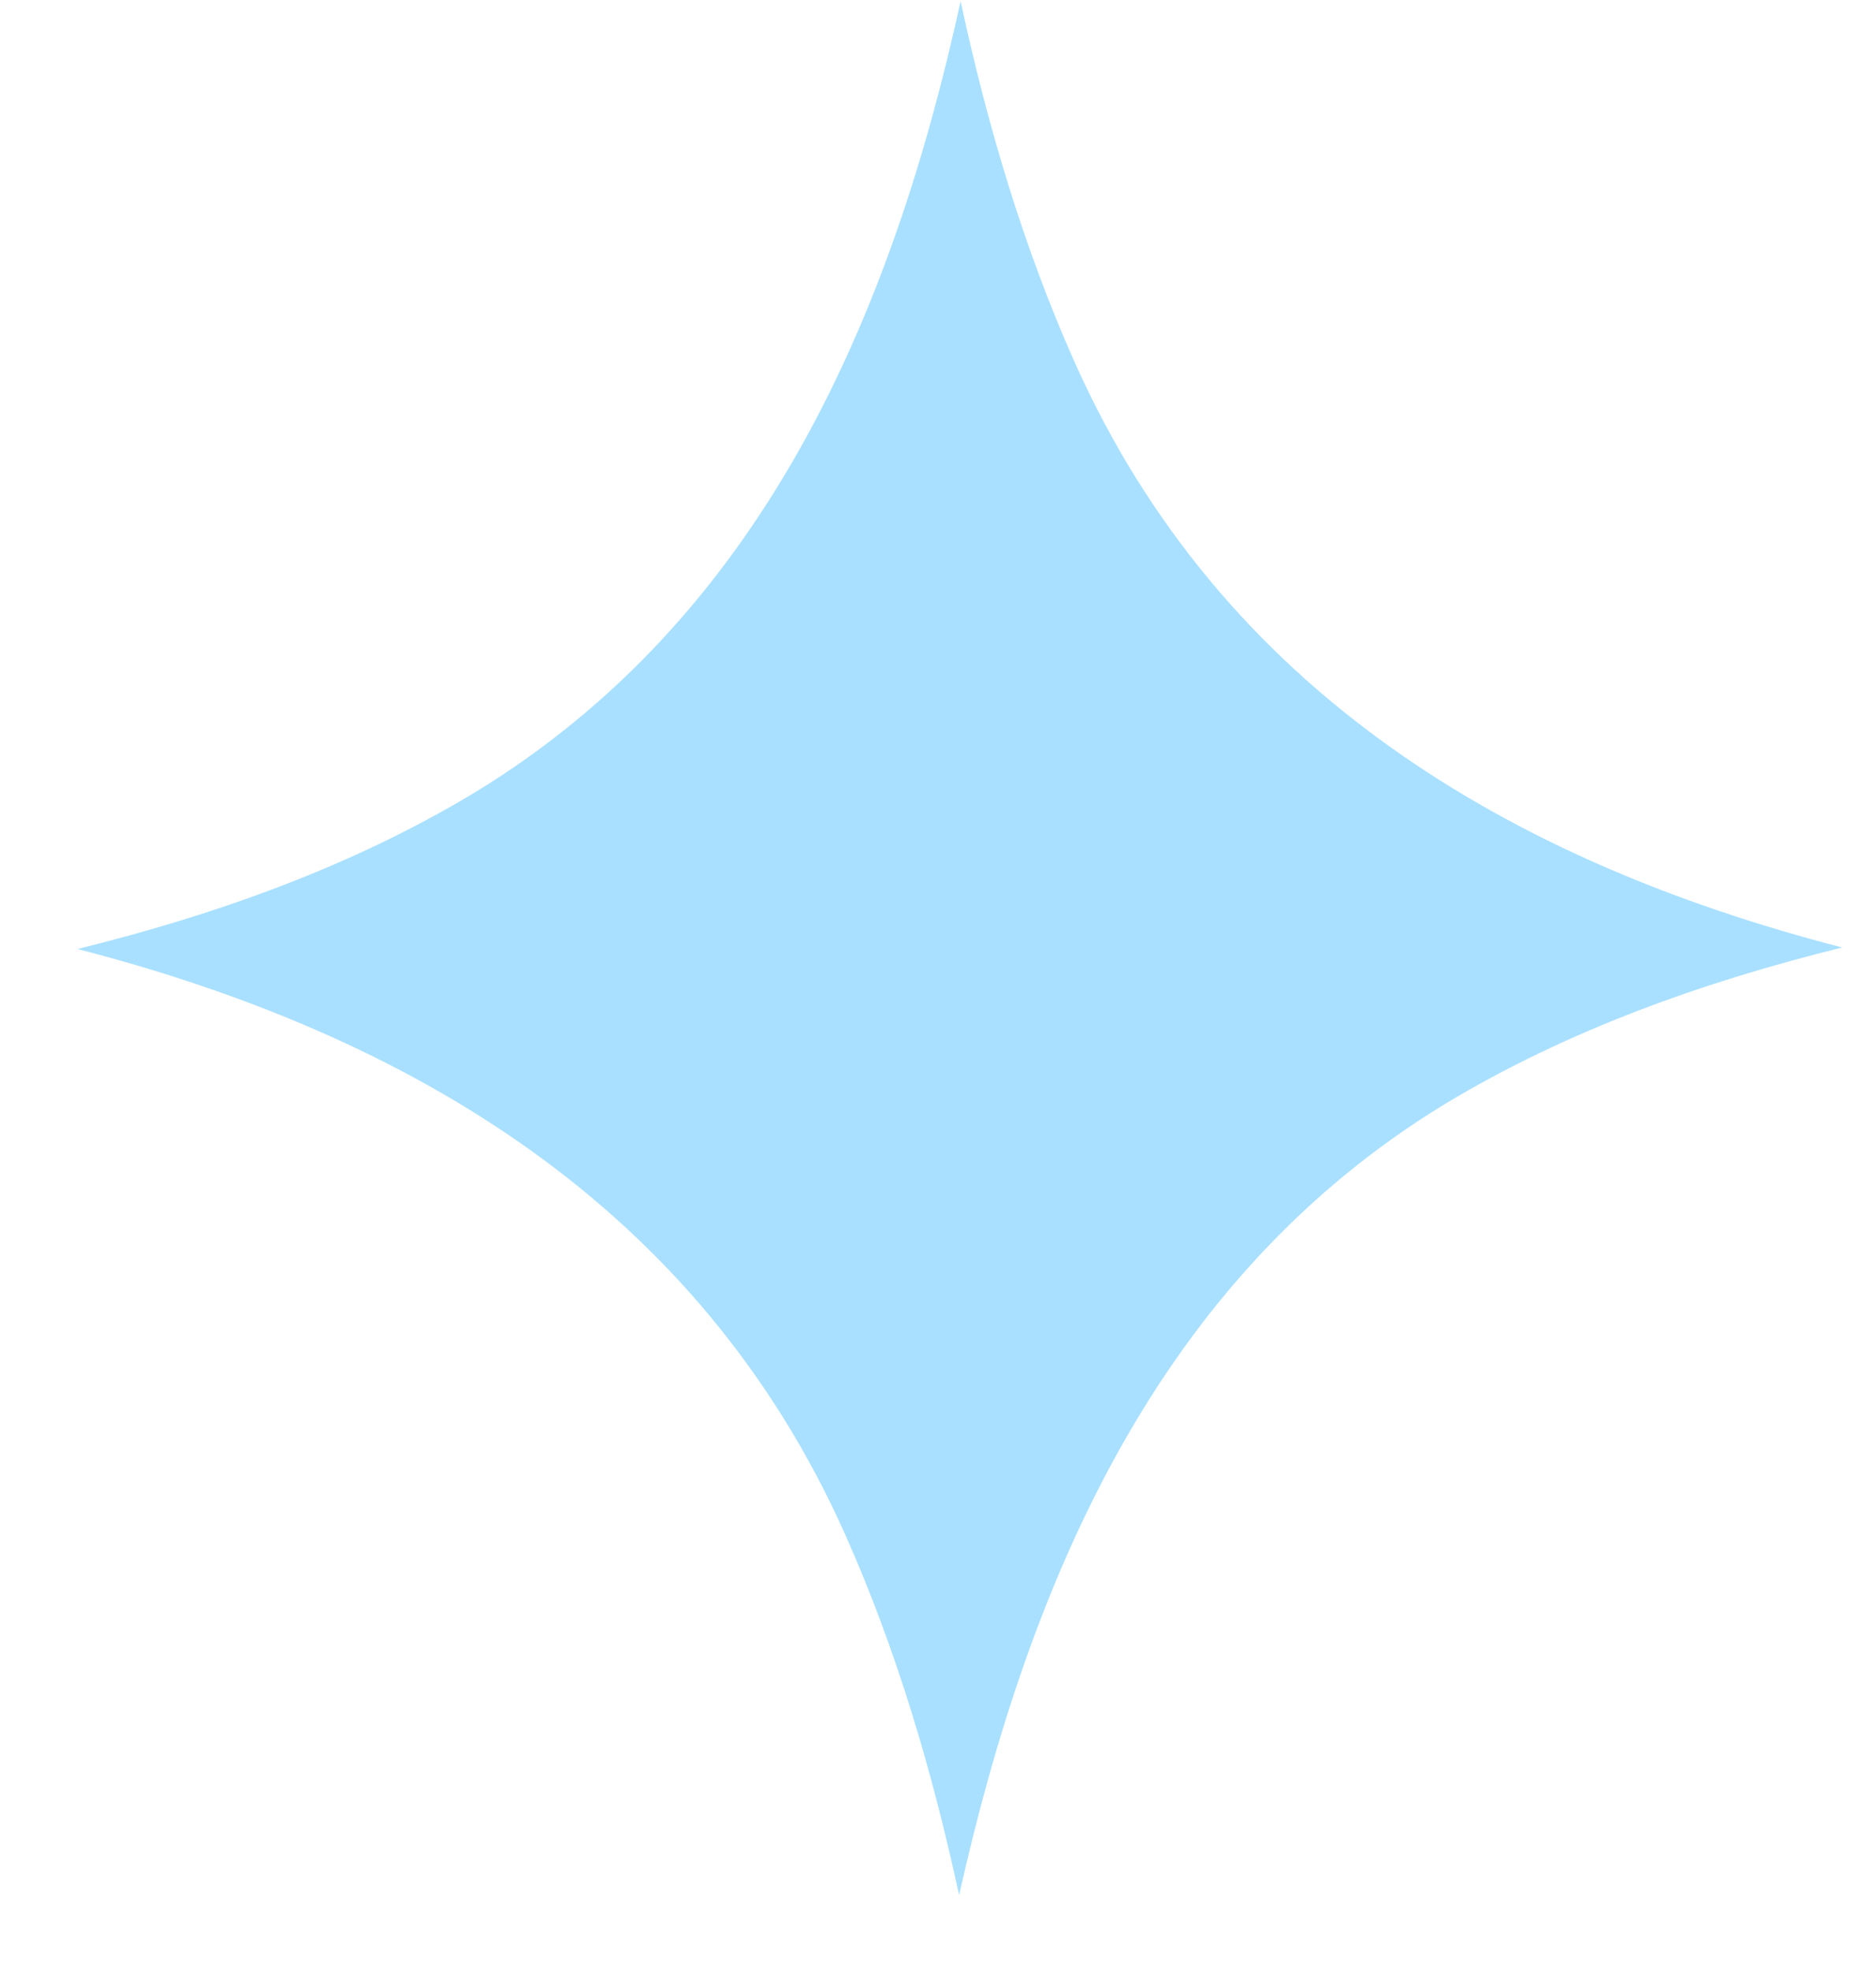 <?xml version="1.0" encoding="UTF-8"?> <svg xmlns="http://www.w3.org/2000/svg" width="20" height="21" viewBox="0 0 20 21" fill="none"><path d="M10.225 20.193C9.941 18.876 9.558 17.577 9.008 16.344C7.442 12.844 4.376 11.028 0.826 10.111C2.31 9.745 3.759 9.228 5.059 8.445C8.125 6.579 9.508 3.363 10.241 0.013C10.525 1.33 10.908 2.629 11.458 3.862C13.024 7.362 16.09 9.178 19.64 10.095C18.157 10.461 16.707 10.978 15.407 11.761C12.341 13.627 10.975 16.843 10.225 20.193Z" fill="#A9E0FF"></path></svg> 